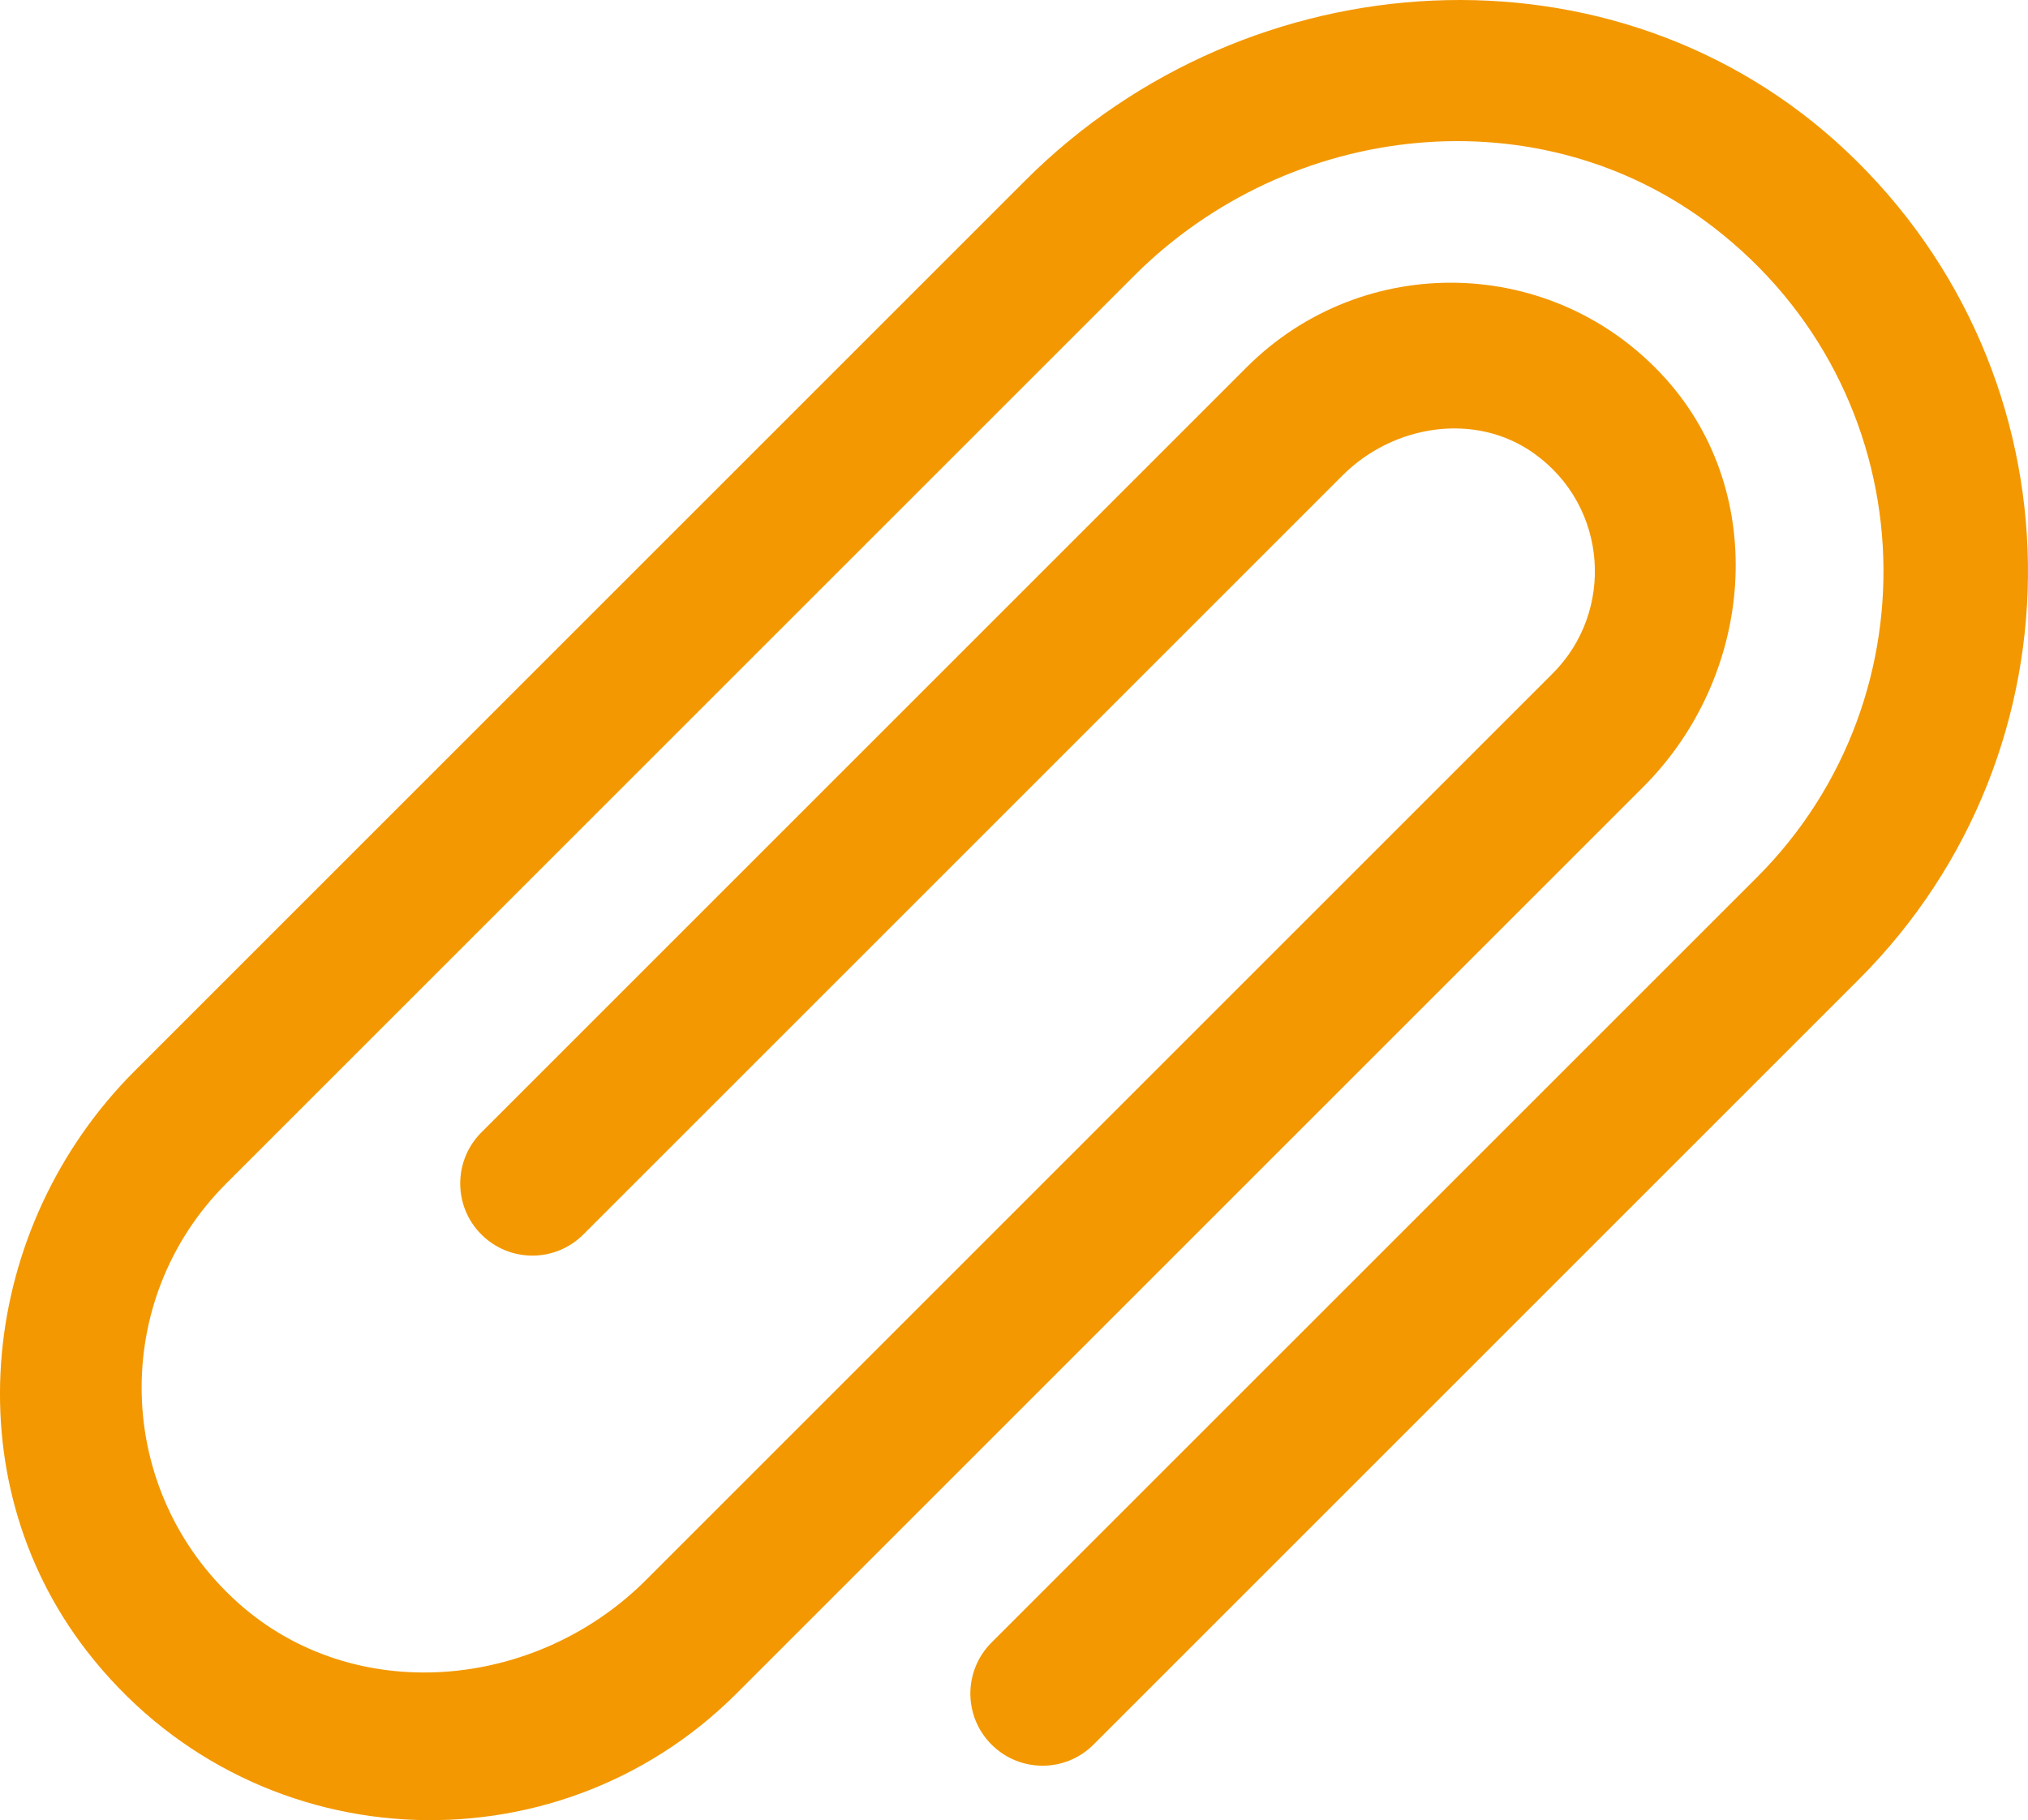 <svg version="1.1" id="レイヤー_1" xmlns="http://www.w3.org/2000/svg" xmlns:xlink="http://www.w3.org/1999/xlink" x="0px" y="0px" viewBox="0 0 28.107 25.232" enable-background="new 0 0 28.107 25.232" xml:space="preserve">
<path fill="#f39800" d="M25.589,2.094C22.4-0.911,17.311-0.599,14.213,2.499L1.867,14.845c-2.157,2.156-2.533,5.627-0.666,8.039c2.258,2.918,6.483,3.115,9.006,0.592l12.569-12.569c1.532-1.532,1.756-4.052,0.306-5.661c-1.547-1.716-4.191-1.768-5.804-0.155L6.671,15.698c-0.39,0.391-0.39,1.024,0,1.414c0.391,0.391,1.024,0.391,1.414,0l8.16-8.16l2.361-2.361c0.705-0.705,1.84-0.886,2.653-0.307c1.032,0.735,1.119,2.193,0.262,3.05l-2.447,2.447l-7.128,7.128l-2.995,2.995c-1.532,1.532-4.052,1.756-5.661,0.306c-1.716-1.547-1.768-4.191-0.155-5.804l3.154-3.154l5.834-5.834l3.595-3.595c2.156-2.156,5.627-2.533,8.039-0.666c2.918,2.257,3.115,6.483,0.592,9.006L13.742,22.769c-0.391,0.391-0.391,1.024,0,1.414c0.391,0.391,1.024,0.391,1.414,0l10.607-10.607C28.945,10.394,28.887,5.203,25.589,2.094z"/>
</svg>
